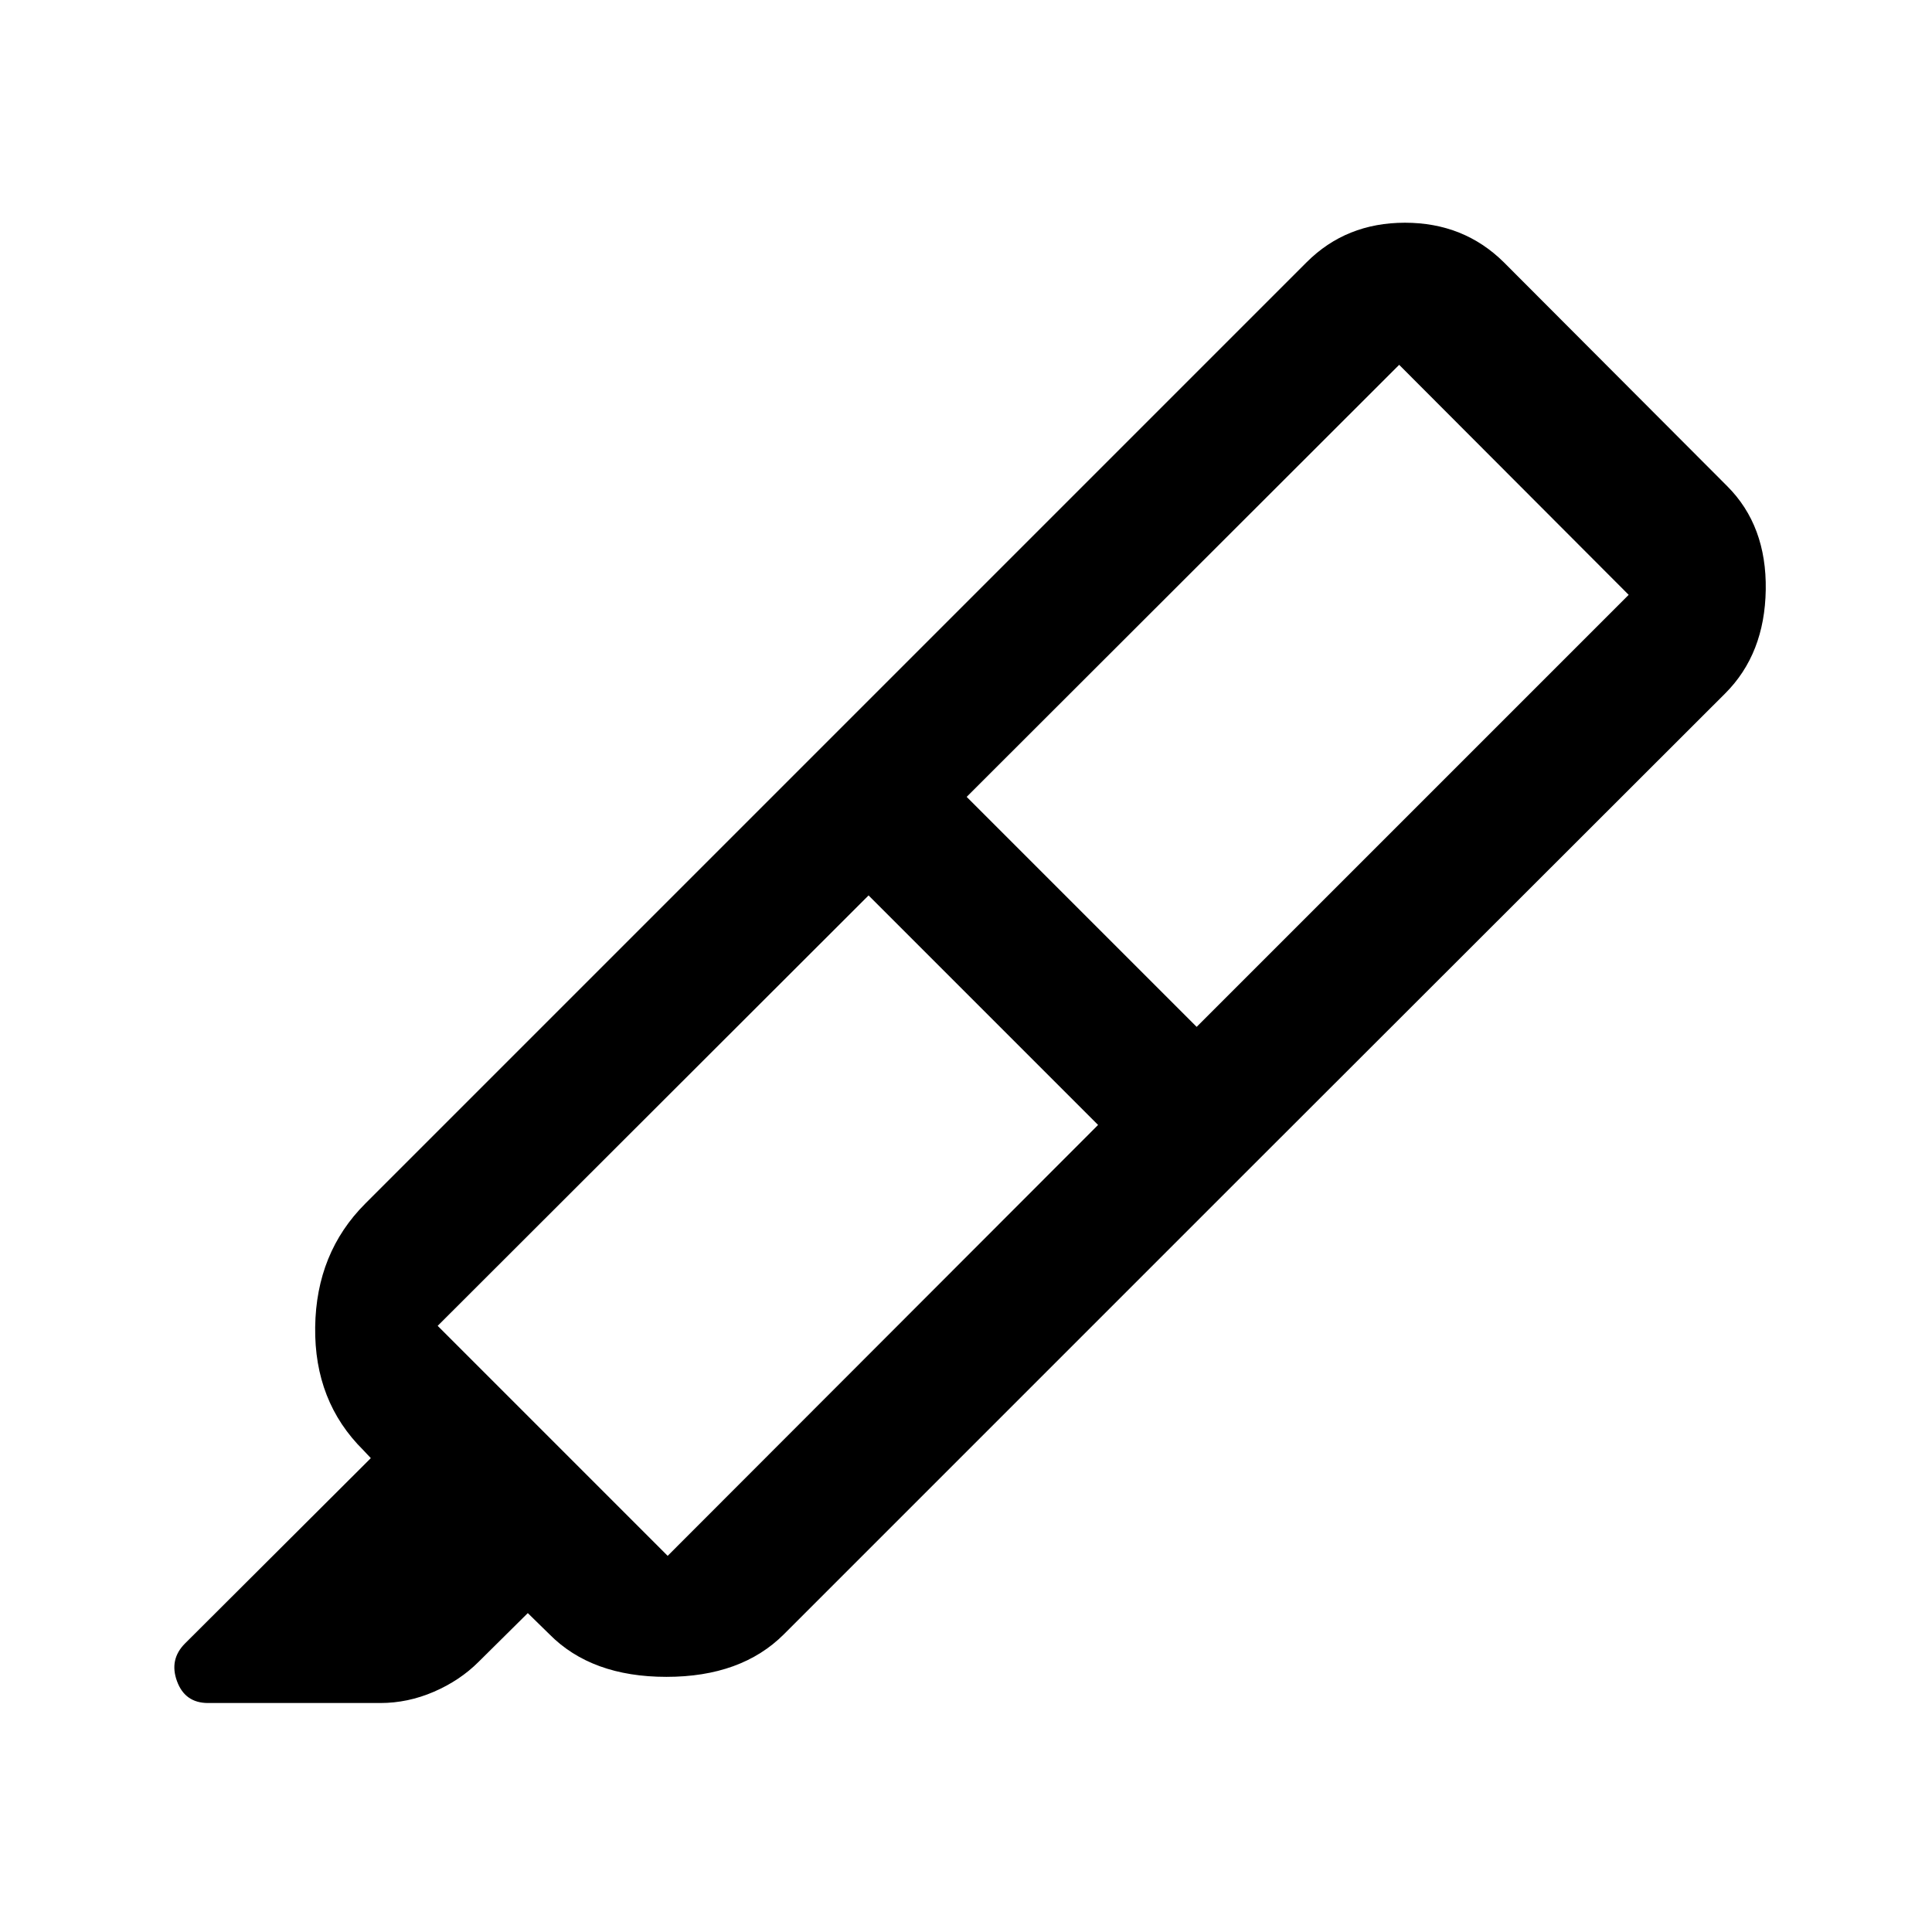 <svg xmlns="http://www.w3.org/2000/svg" width="48" height="48" viewBox="0 -960 960 960"><path d="M545.63-401.02 431.59-515.07 217.48-301.2l114.28 114.29 213.87-214.11Zm-65.3-163.02 114.28 114.28 214.67-214.67-114.04-114.29-214.91 214.68Zm-72.85-23.87 211 211L389.5-147.93q-21.15 21.15-58.36 21.15t-58.12-21.15l-10.76-10.53-24.52 24.29q-9.2 9.19-22.13 14.79-12.94 5.6-26.61 5.6h-85.63q-11.44 0-15.41-10.82-3.98-10.81 3.97-18.77l92.33-92.09-3.76-4q-24.39-24.15-23.89-61.12.5-36.96 24.89-61.35l225.98-225.98Zm0 0L649.26-829.7q19.63-19.63 48.86-19.63t49.1 19.63l111.04 111.29q19.63 19.63 19.13 51.48-.5 31.84-20.13 51.47L618.48-376.91l-211-211Z"/></svg>